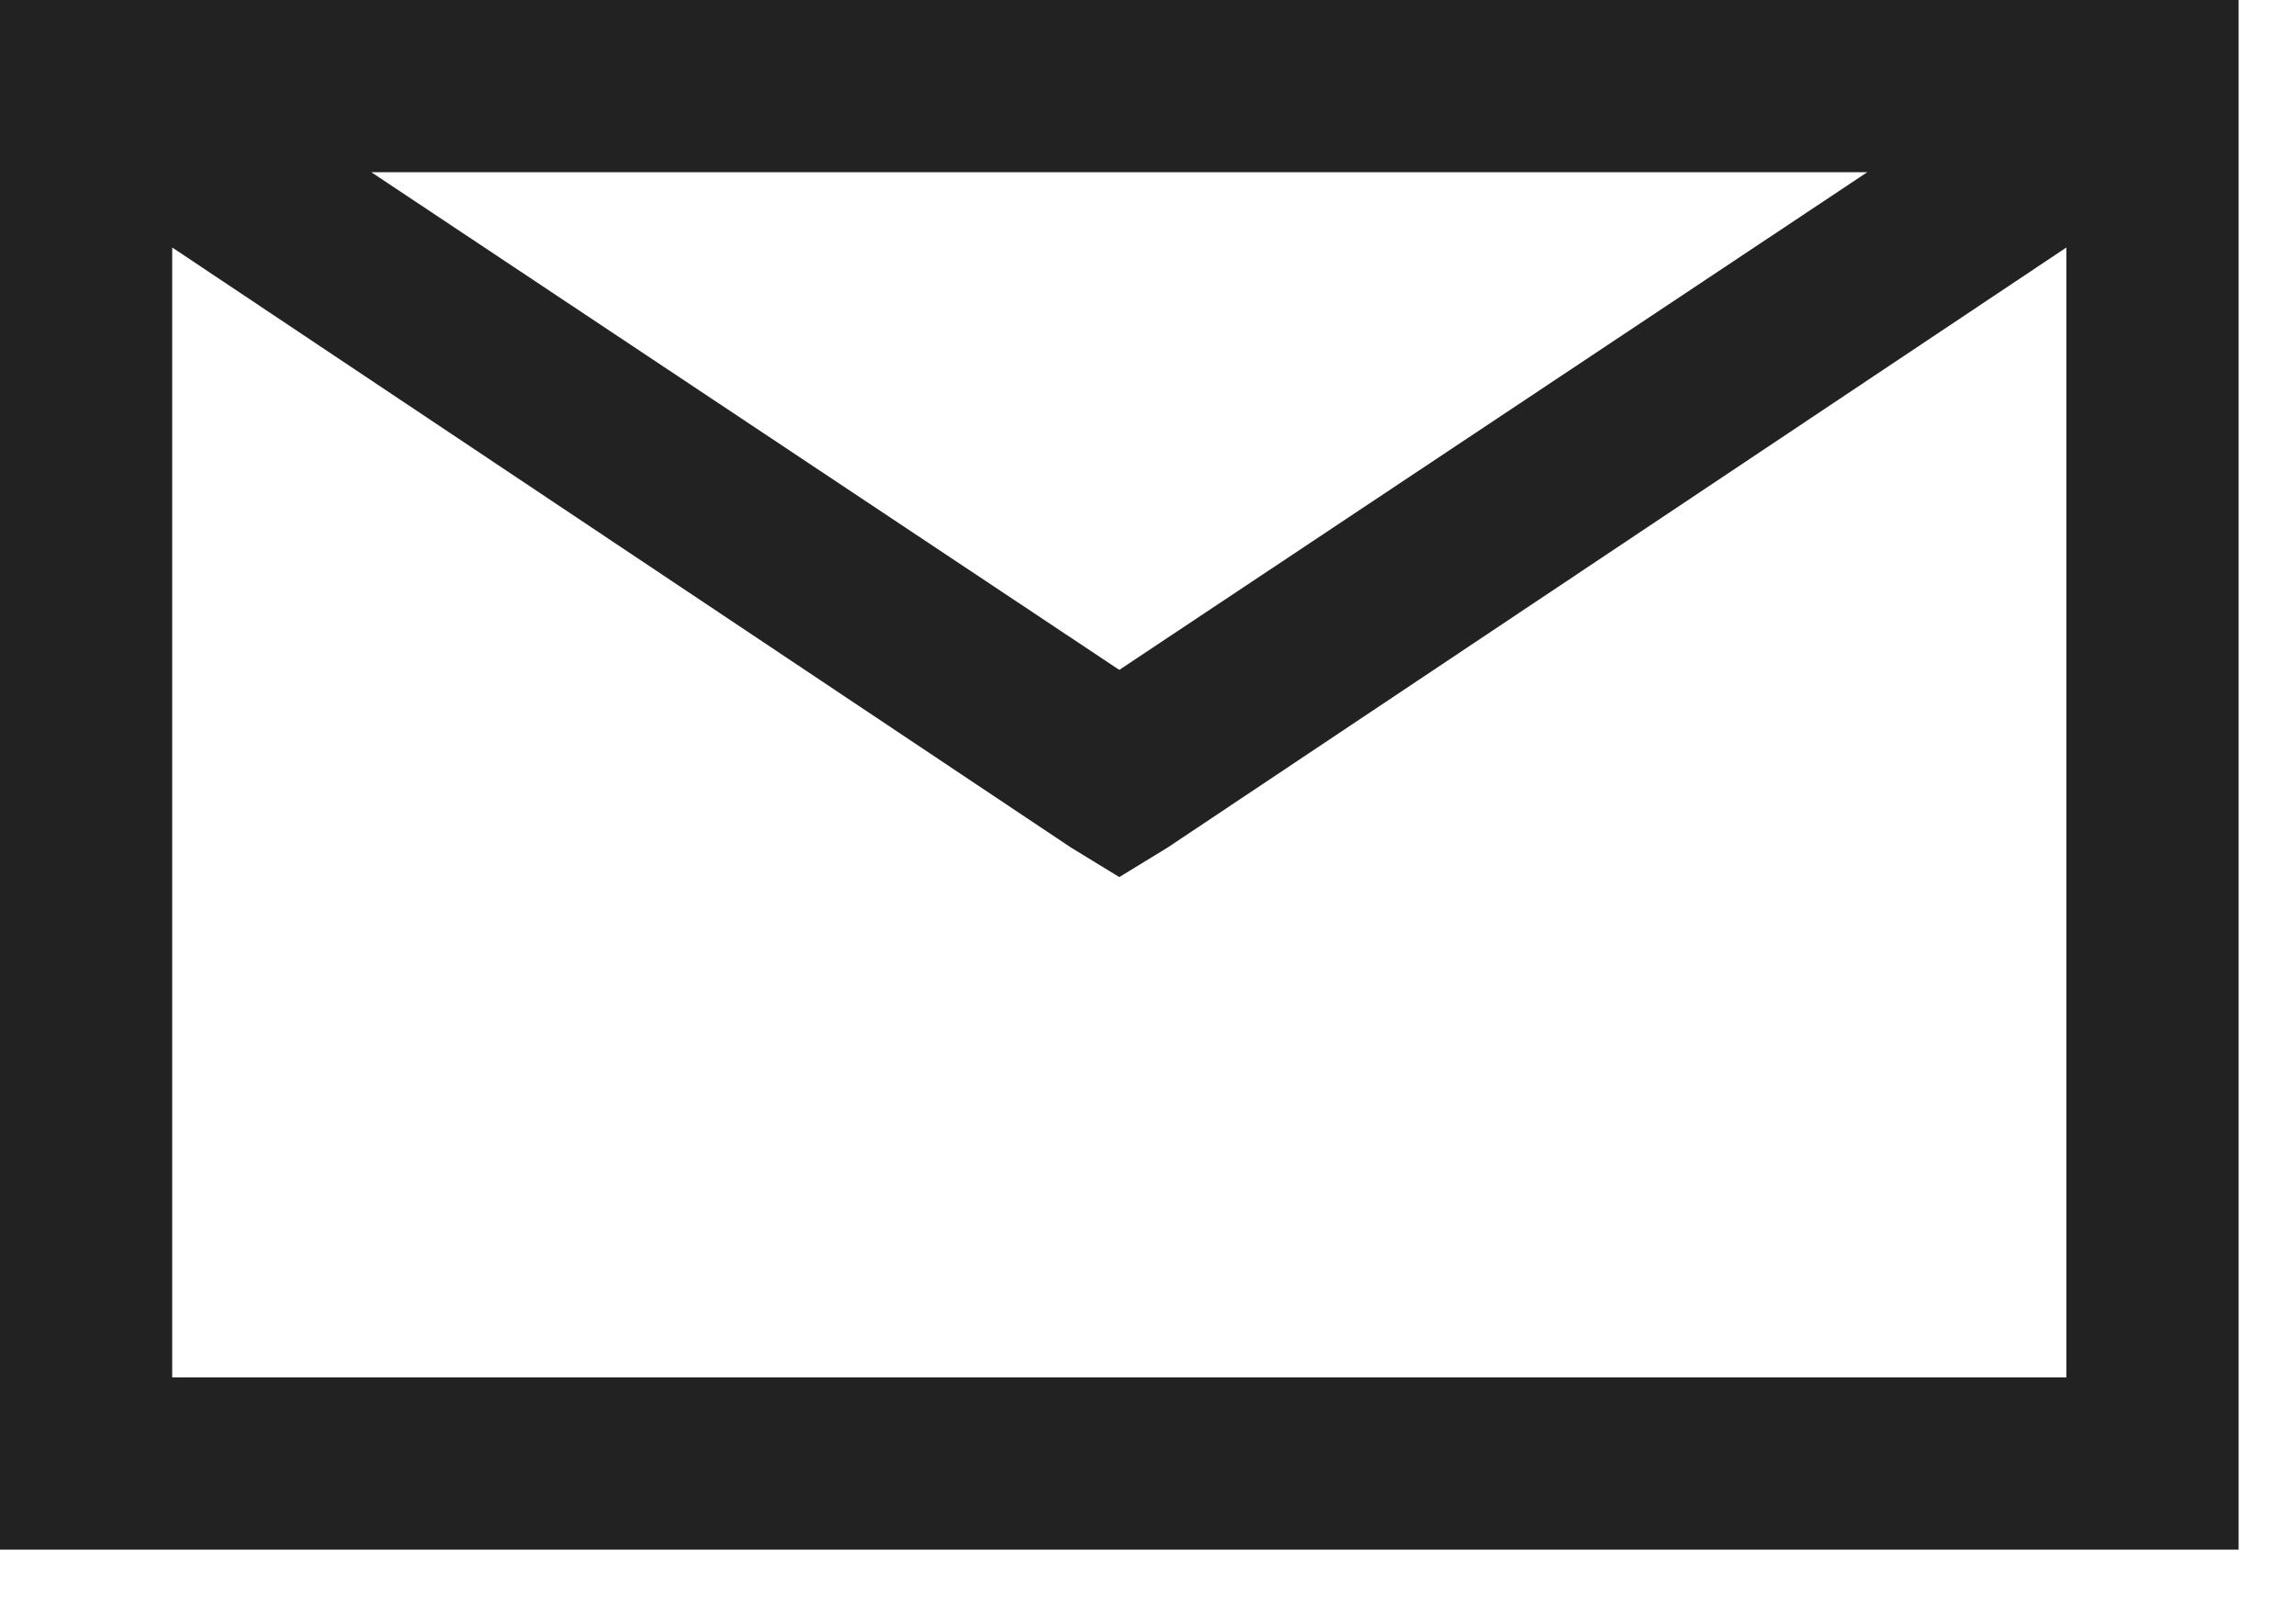 <svg width="20" height="14" viewBox="0 0 20 14" fill="none" xmlns="http://www.w3.org/2000/svg">
<path d="M0 0V13.5H19.5V0H0ZM3.234 1.5H16.266L9.75 5.836L3.234 1.5ZM1.5 2.156L9.328 7.383L9.75 7.641L10.172 7.383L18 2.156V12H1.5V2.156Z" fill="#222222"/>
</svg>
